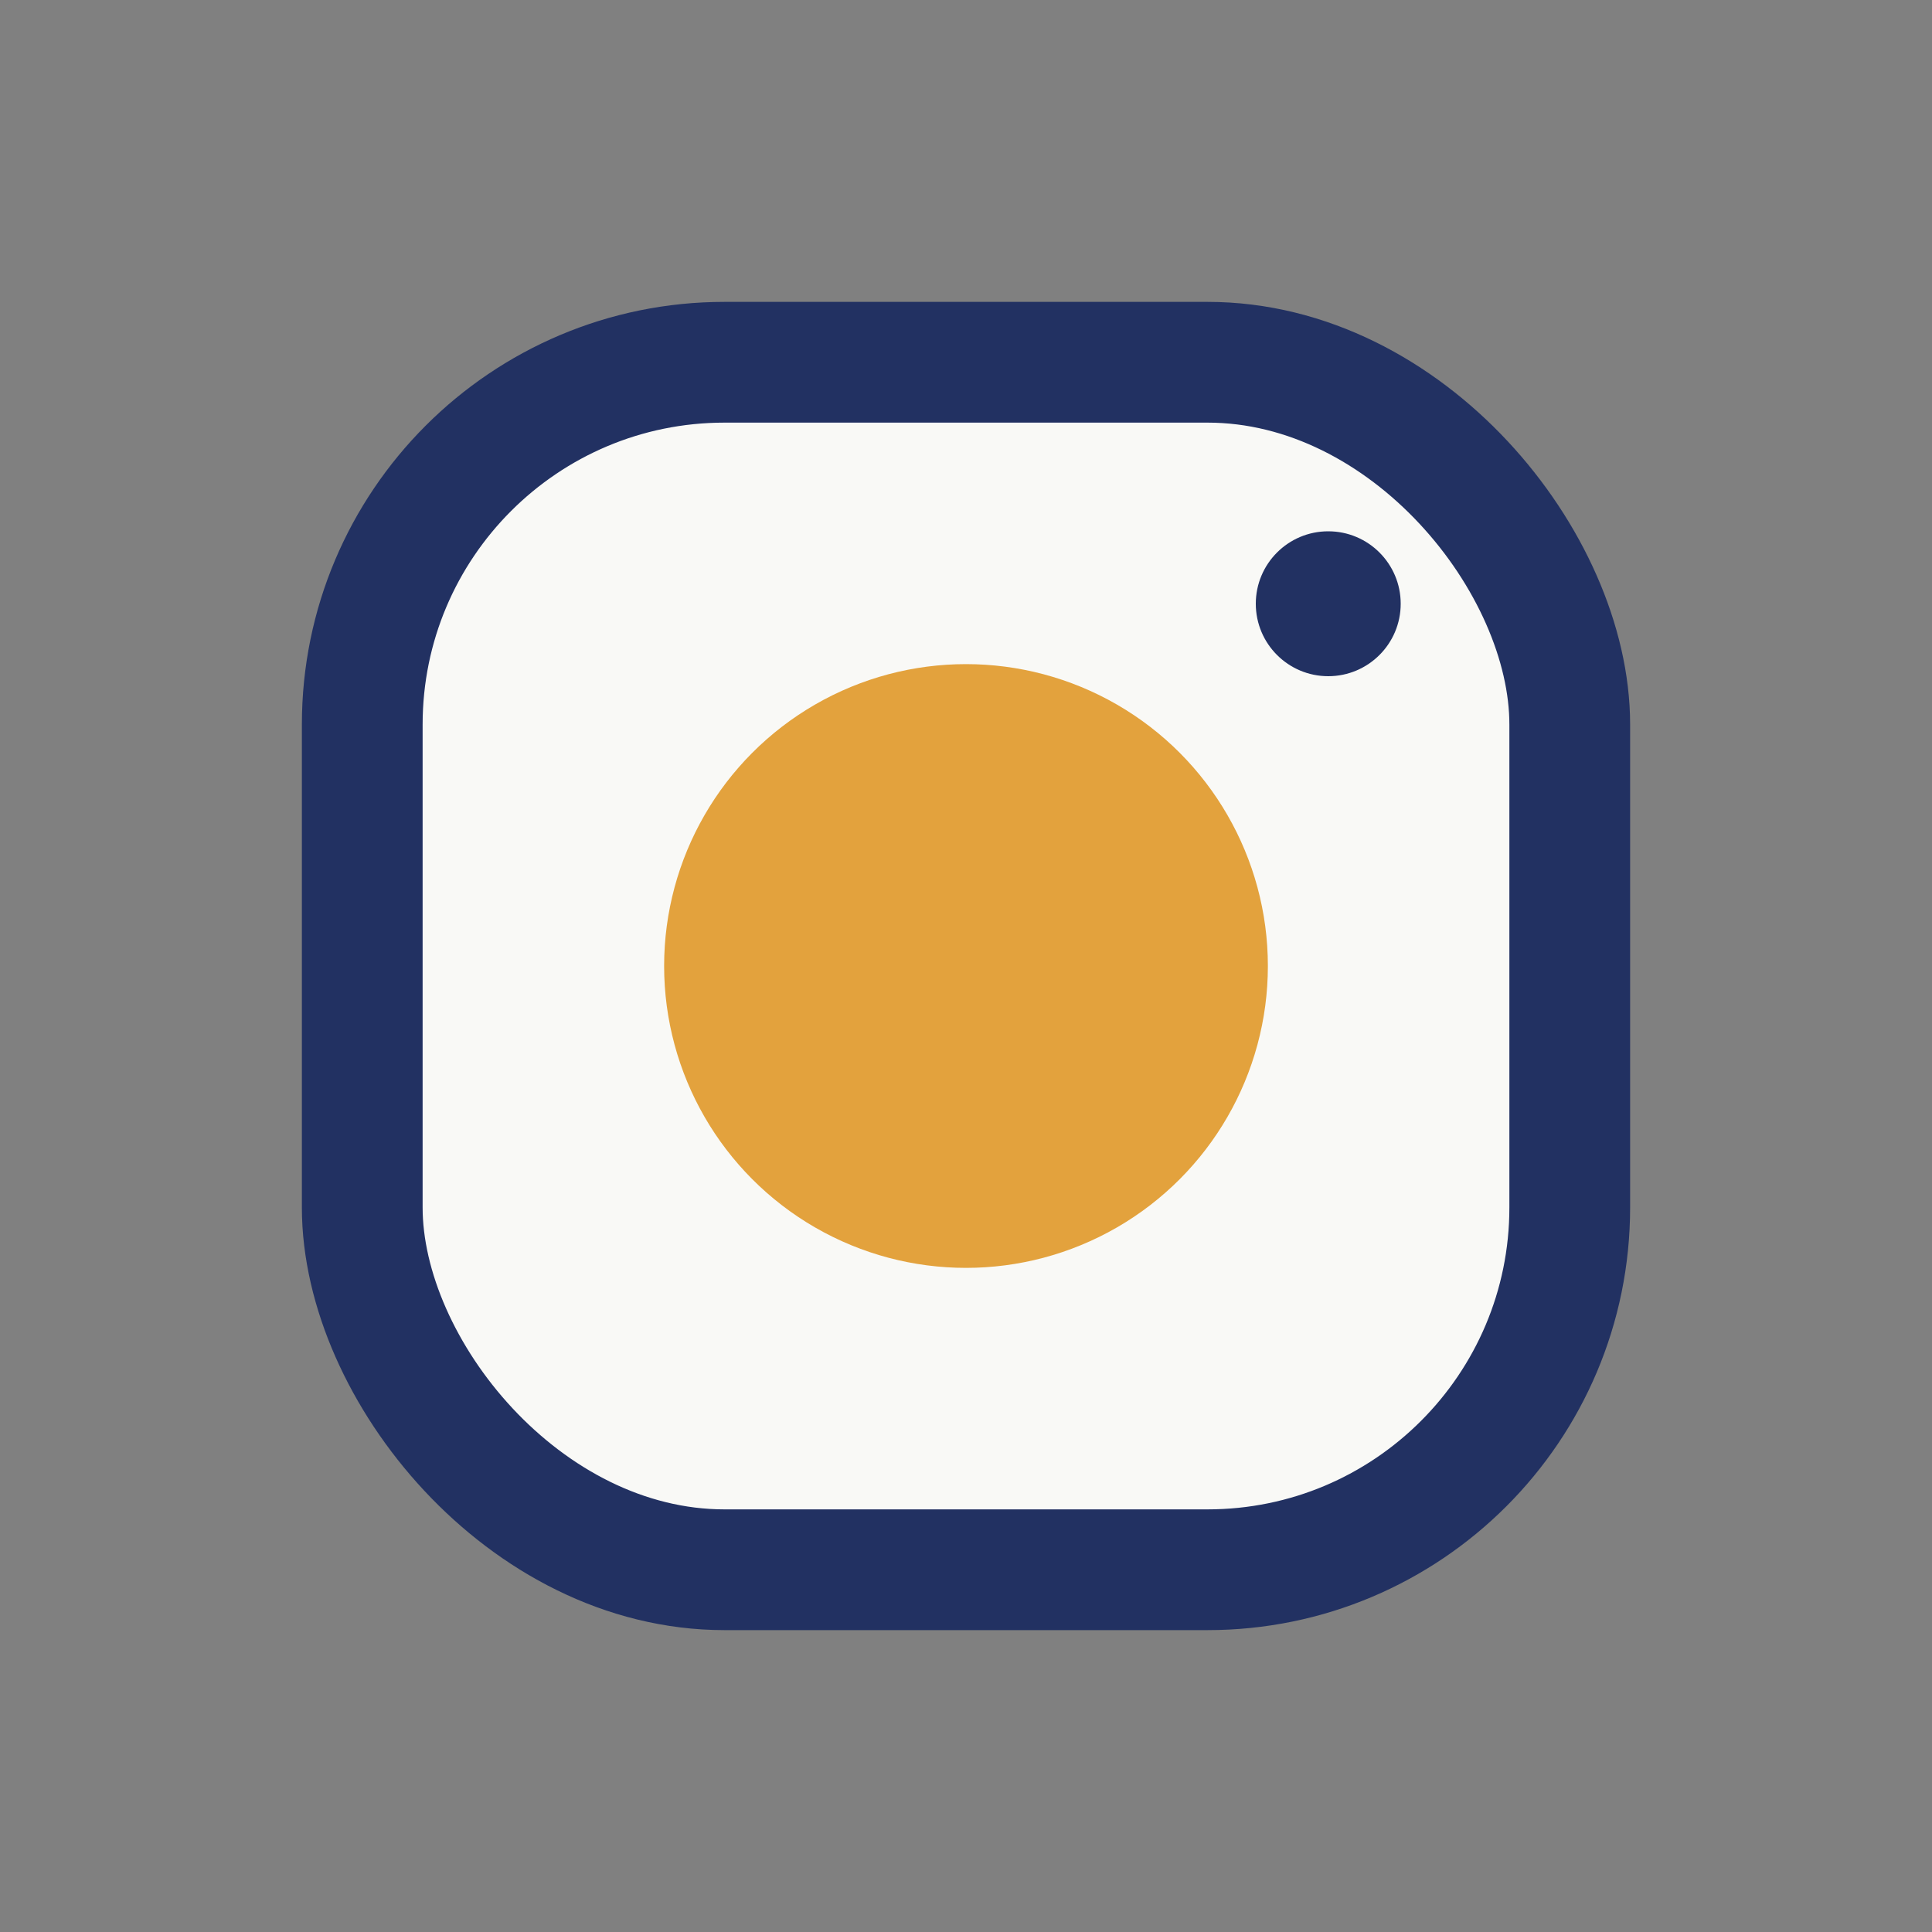 <?xml version="1.0" encoding="UTF-8"?>
<svg xmlns="http://www.w3.org/2000/svg" width="32" height="32" viewBox="0 0 32 32"><rect x="0" y="0" width="32" height="32" fill="#808080" stroke="none"/><rect x="6" y="6" width="20" height="20" rx="6" fill="#F9F9F6" stroke="#223162" stroke-width="2"/><circle cx="16" cy="16" r="5" fill="#E3A23D"/><circle cx="22" cy="10" r="1.2" fill="#223162"/></svg>